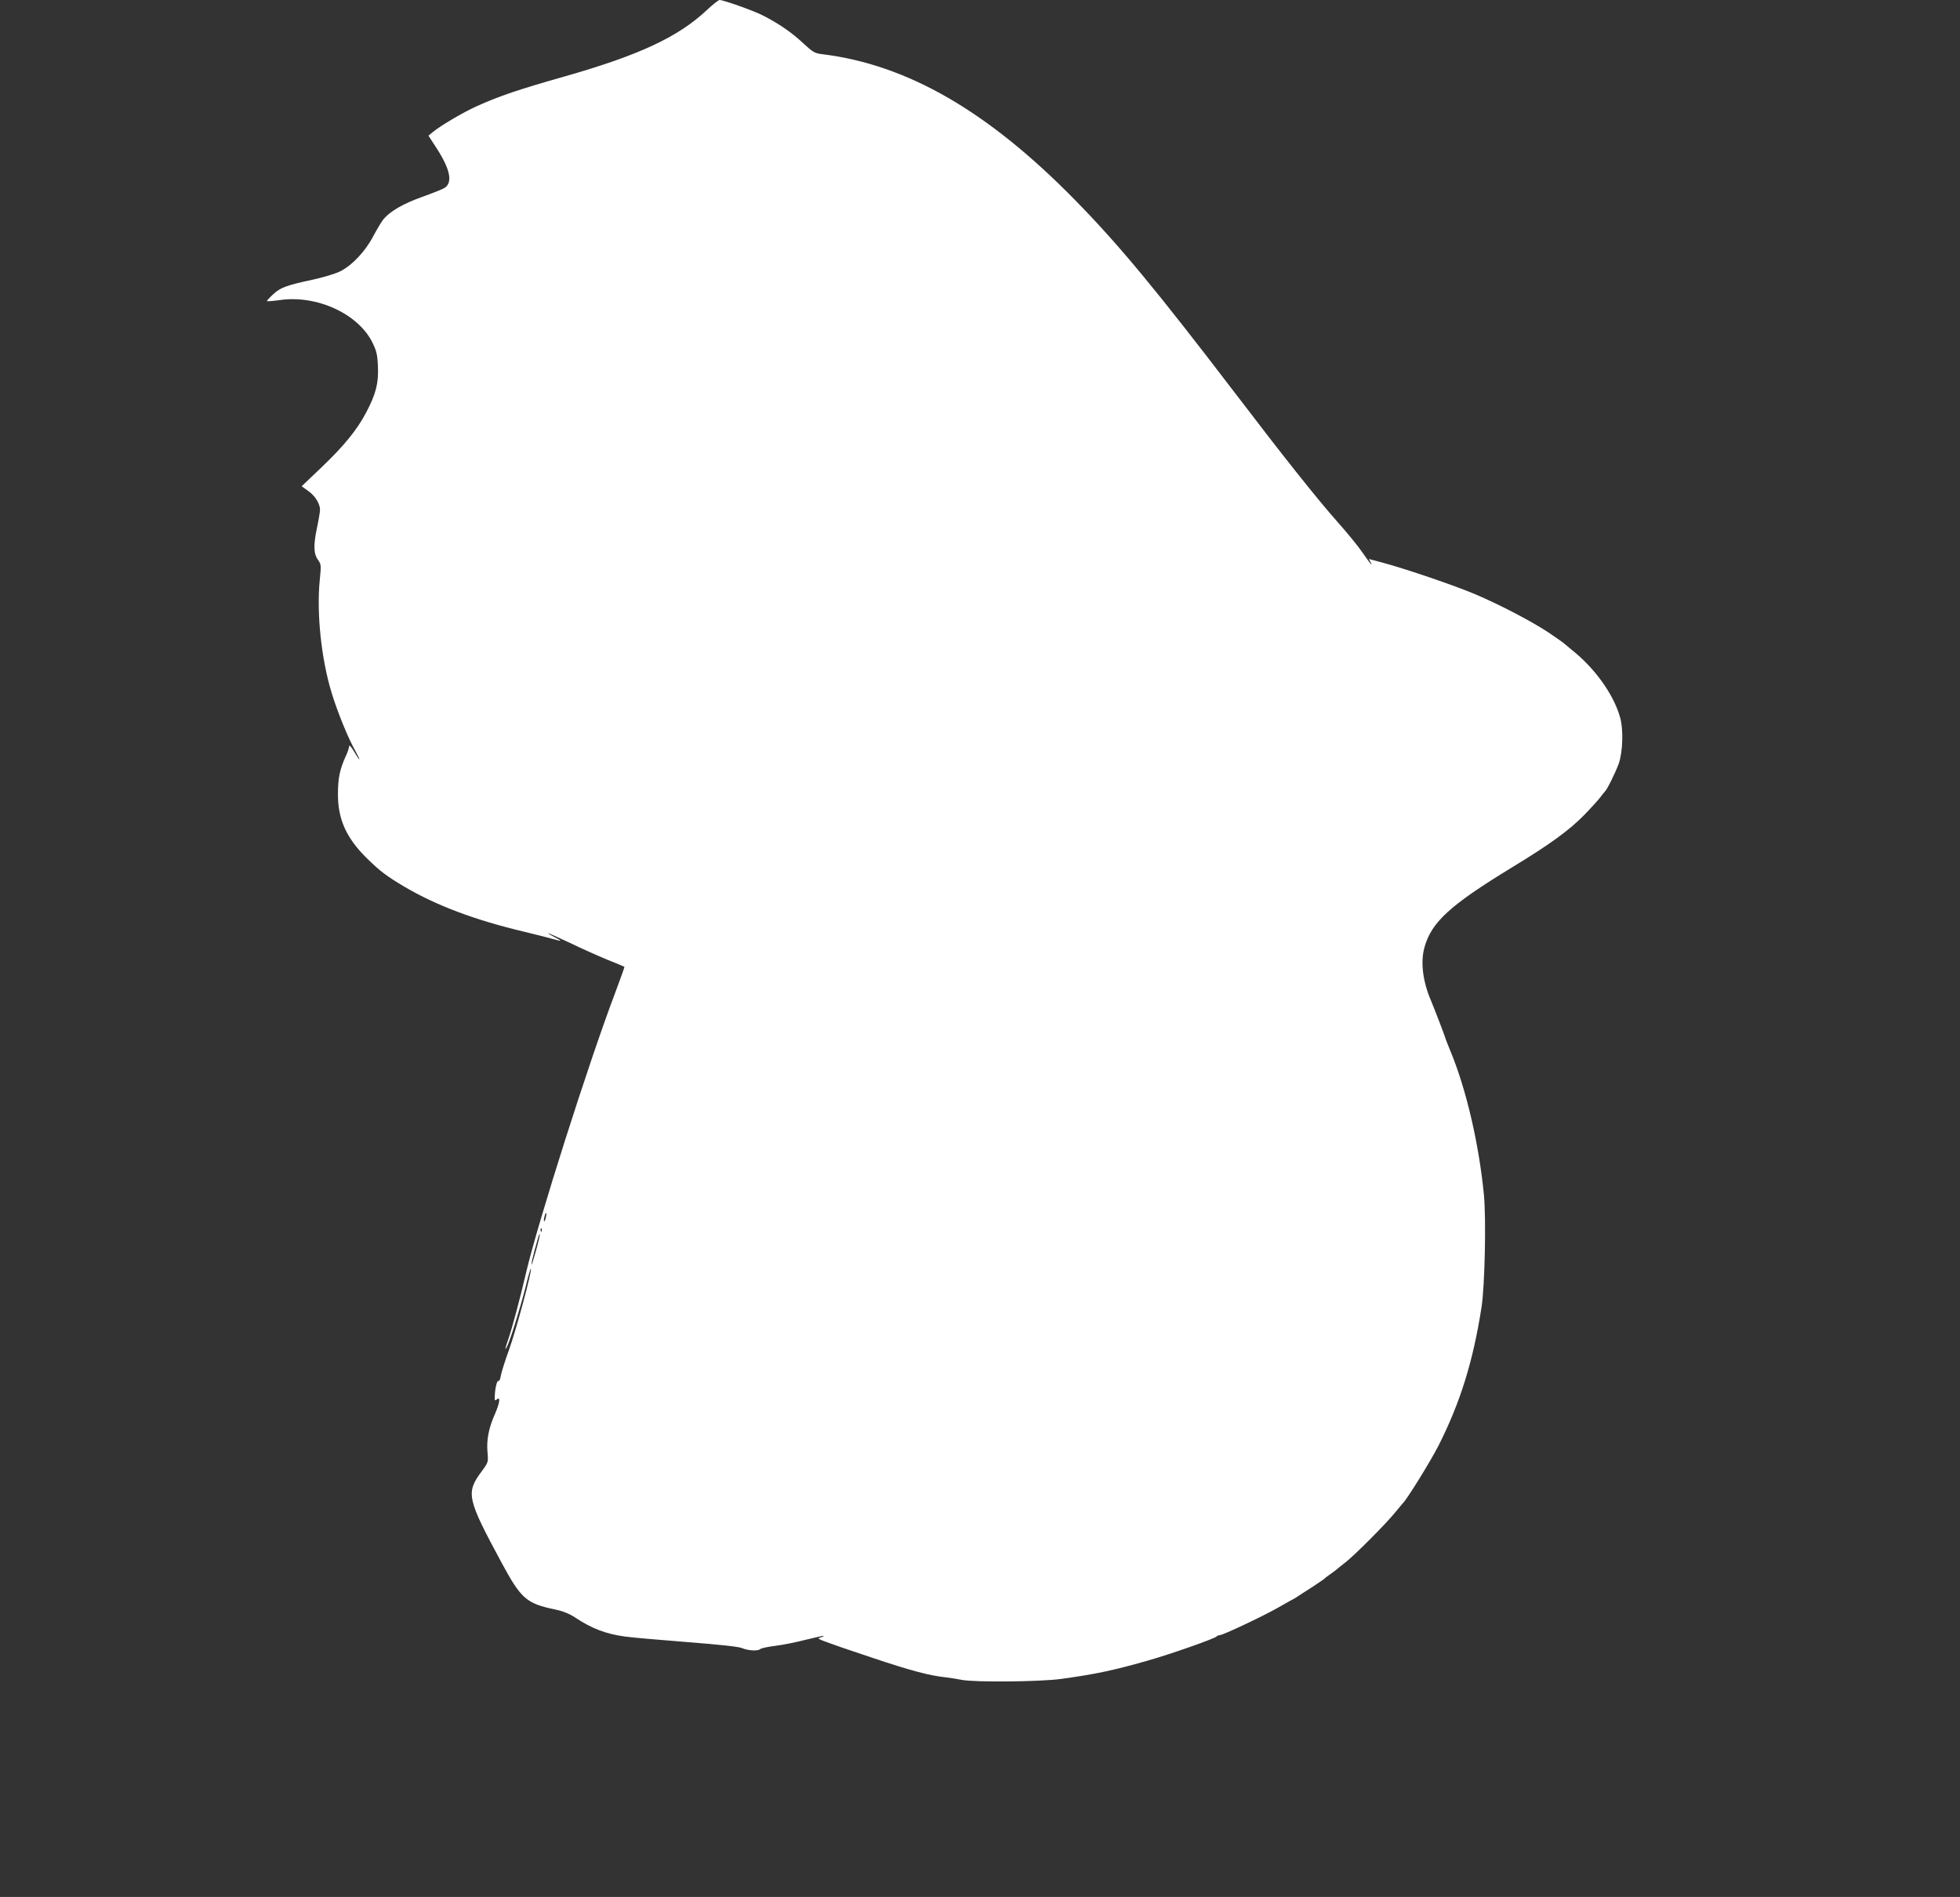<?xml version="1.0" standalone="no"?>
<!DOCTYPE svg PUBLIC "-//W3C//DTD SVG 20010904//EN"
 "http://www.w3.org/TR/2001/REC-SVG-20010904/DTD/svg10.dtd">
<svg version="1.0" xmlns="http://www.w3.org/2000/svg"
 width="1280pt" height="1239pt" viewBox="0 0 1280 1239"
 preserveAspectRatio="xMidYMid meet">
<rect x="0" y="0" width="1280" height="1239" fill="#333333" stroke="none"/>
<g transform="translate(0,1239) scale(0.1,-0.1)"
fill="#ffffff" stroke="none">
<path d="M4616 12324 c-188 -176 -440 -294 -931 -434 -296 -84 -421 -126 -570
-193 -89 -40 -234 -125 -289 -170 l-28 -23 50 -77 c92 -141 110 -228 56 -264
-14 -9 -80 -35 -147 -59 -123 -44 -208 -93 -252 -145 -13 -16 -43 -66 -67
-111 -52 -100 -140 -193 -218 -231 -30 -15 -107 -38 -170 -52 -182 -39 -218
-53 -266 -97 -25 -23 -43 -43 -40 -45 2 -2 40 1 83 7 241 35 512 -89 605 -277
27 -55 33 -80 36 -155 5 -110 -12 -179 -76 -301 -61 -116 -146 -220 -297 -364
l-125 -119 43 -31 c44 -30 77 -83 77 -123 0 -11 -9 -67 -21 -123 -23 -112 -21
-166 10 -207 18 -26 19 -34 9 -131 -21 -215 10 -513 78 -735 37 -122 109 -300
156 -381 16 -29 27 -53 25 -53 -3 0 -19 24 -36 53 -17 29 -31 44 -31 34 0 -10
-9 -39 -21 -64 -40 -88 -52 -145 -52 -248 -1 -166 55 -289 189 -421 87 -85
125 -114 244 -185 208 -123 463 -219 785 -295 83 -20 169 -42 193 -49 23 -7
42 -11 42 -9 0 2 -18 13 -40 24 -22 11 -40 22 -40 24 0 3 64 -26 143 -63 78
-38 189 -87 247 -111 58 -23 106 -43 108 -45 1 -1 -26 -78 -61 -171 -171 -450
-505 -1500 -582 -1829 -41 -176 -90 -358 -116 -434 -21 -58 -23 -75 -10 -51
18 30 89 258 122 389 18 74 34 130 36 124 7 -19 -98 -406 -143 -530 -25 -69
-49 -144 -53 -167 -3 -23 -11 -39 -16 -36 -10 5 -23 -52 -24 -104 -1 -24 1
-27 14 -16 25 21 19 -24 -15 -101 -39 -88 -54 -167 -46 -247 5 -62 5 -64 -39
-123 -104 -141 -96 -176 134 -602 125 -231 160 -261 349 -300 47 -10 90 -27
125 -50 111 -74 203 -109 327 -126 41 -6 223 -22 403 -36 216 -17 341 -30 364
-40 40 -17 104 -20 118 -6 6 6 50 15 98 21 49 6 139 24 200 40 62 15 114 27
116 25 2 -2 -8 -7 -23 -11 -22 -5 -11 -11 72 -40 53 -19 104 -37 112 -39 8 -3
80 -27 160 -54 248 -83 371 -116 480 -127 25 -3 70 -10 100 -16 84 -17 512
-13 650 6 223 31 339 55 560 118 146 41 437 143 455 159 5 5 14 9 21 9 20 0
279 122 374 176 25 14 63 36 85 48 22 11 44 24 50 29 5 4 46 30 90 58 44 29
82 55 85 58 3 4 21 18 40 31 19 13 37 27 40 30 3 3 25 21 50 40 58 43 272 258
330 330 25 30 47 57 50 60 27 24 180 272 234 377 143 283 226 551 281 903 22
141 31 575 16 735 -33 338 -117 697 -221 945 -17 41 -32 80 -33 86 -3 12 -73
194 -92 239 -53 123 -69 250 -43 345 45 166 166 277 573 525 245 149 372 241
469 340 43 44 90 96 105 115 14 19 29 37 32 40 14 12 68 122 90 181 27 77 32
225 9 304 -42 150 -166 322 -315 440 -27 22 -52 43 -55 46 -3 3 -46 33 -96 67
-112 74 -316 181 -483 252 -133 56 -446 163 -598 204 l-93 25 11 -22 c17 -33
-2 -10 -56 68 -27 39 -97 125 -156 191 -139 157 -352 425 -679 854 -508 665
-750 958 -1035 1249 -571 584 -1099 889 -1655 957 -50 6 -61 13 -124 71 -74
70 -163 131 -264 182 -65 33 -258 101 -283 101 -8 -1 -45 -30 -83 -66z m-1052
-7888 c-3 -15 -8 -25 -11 -23 -2 3 -1 17 3 31 3 15 8 25 11 23 2 -3 1 -17 -3
-31z m-27 -88 c-3 -8 -6 -5 -6 6 -1 11 2 17 5 13 3 -3 4 -12 1 -19z m-37 -128
c-16 -58 -29 -98 -29 -90 -1 9 8 49 19 90 29 104 31 112 35 108 2 -2 -9 -51
-25 -108z"/>
</g>
</svg>
